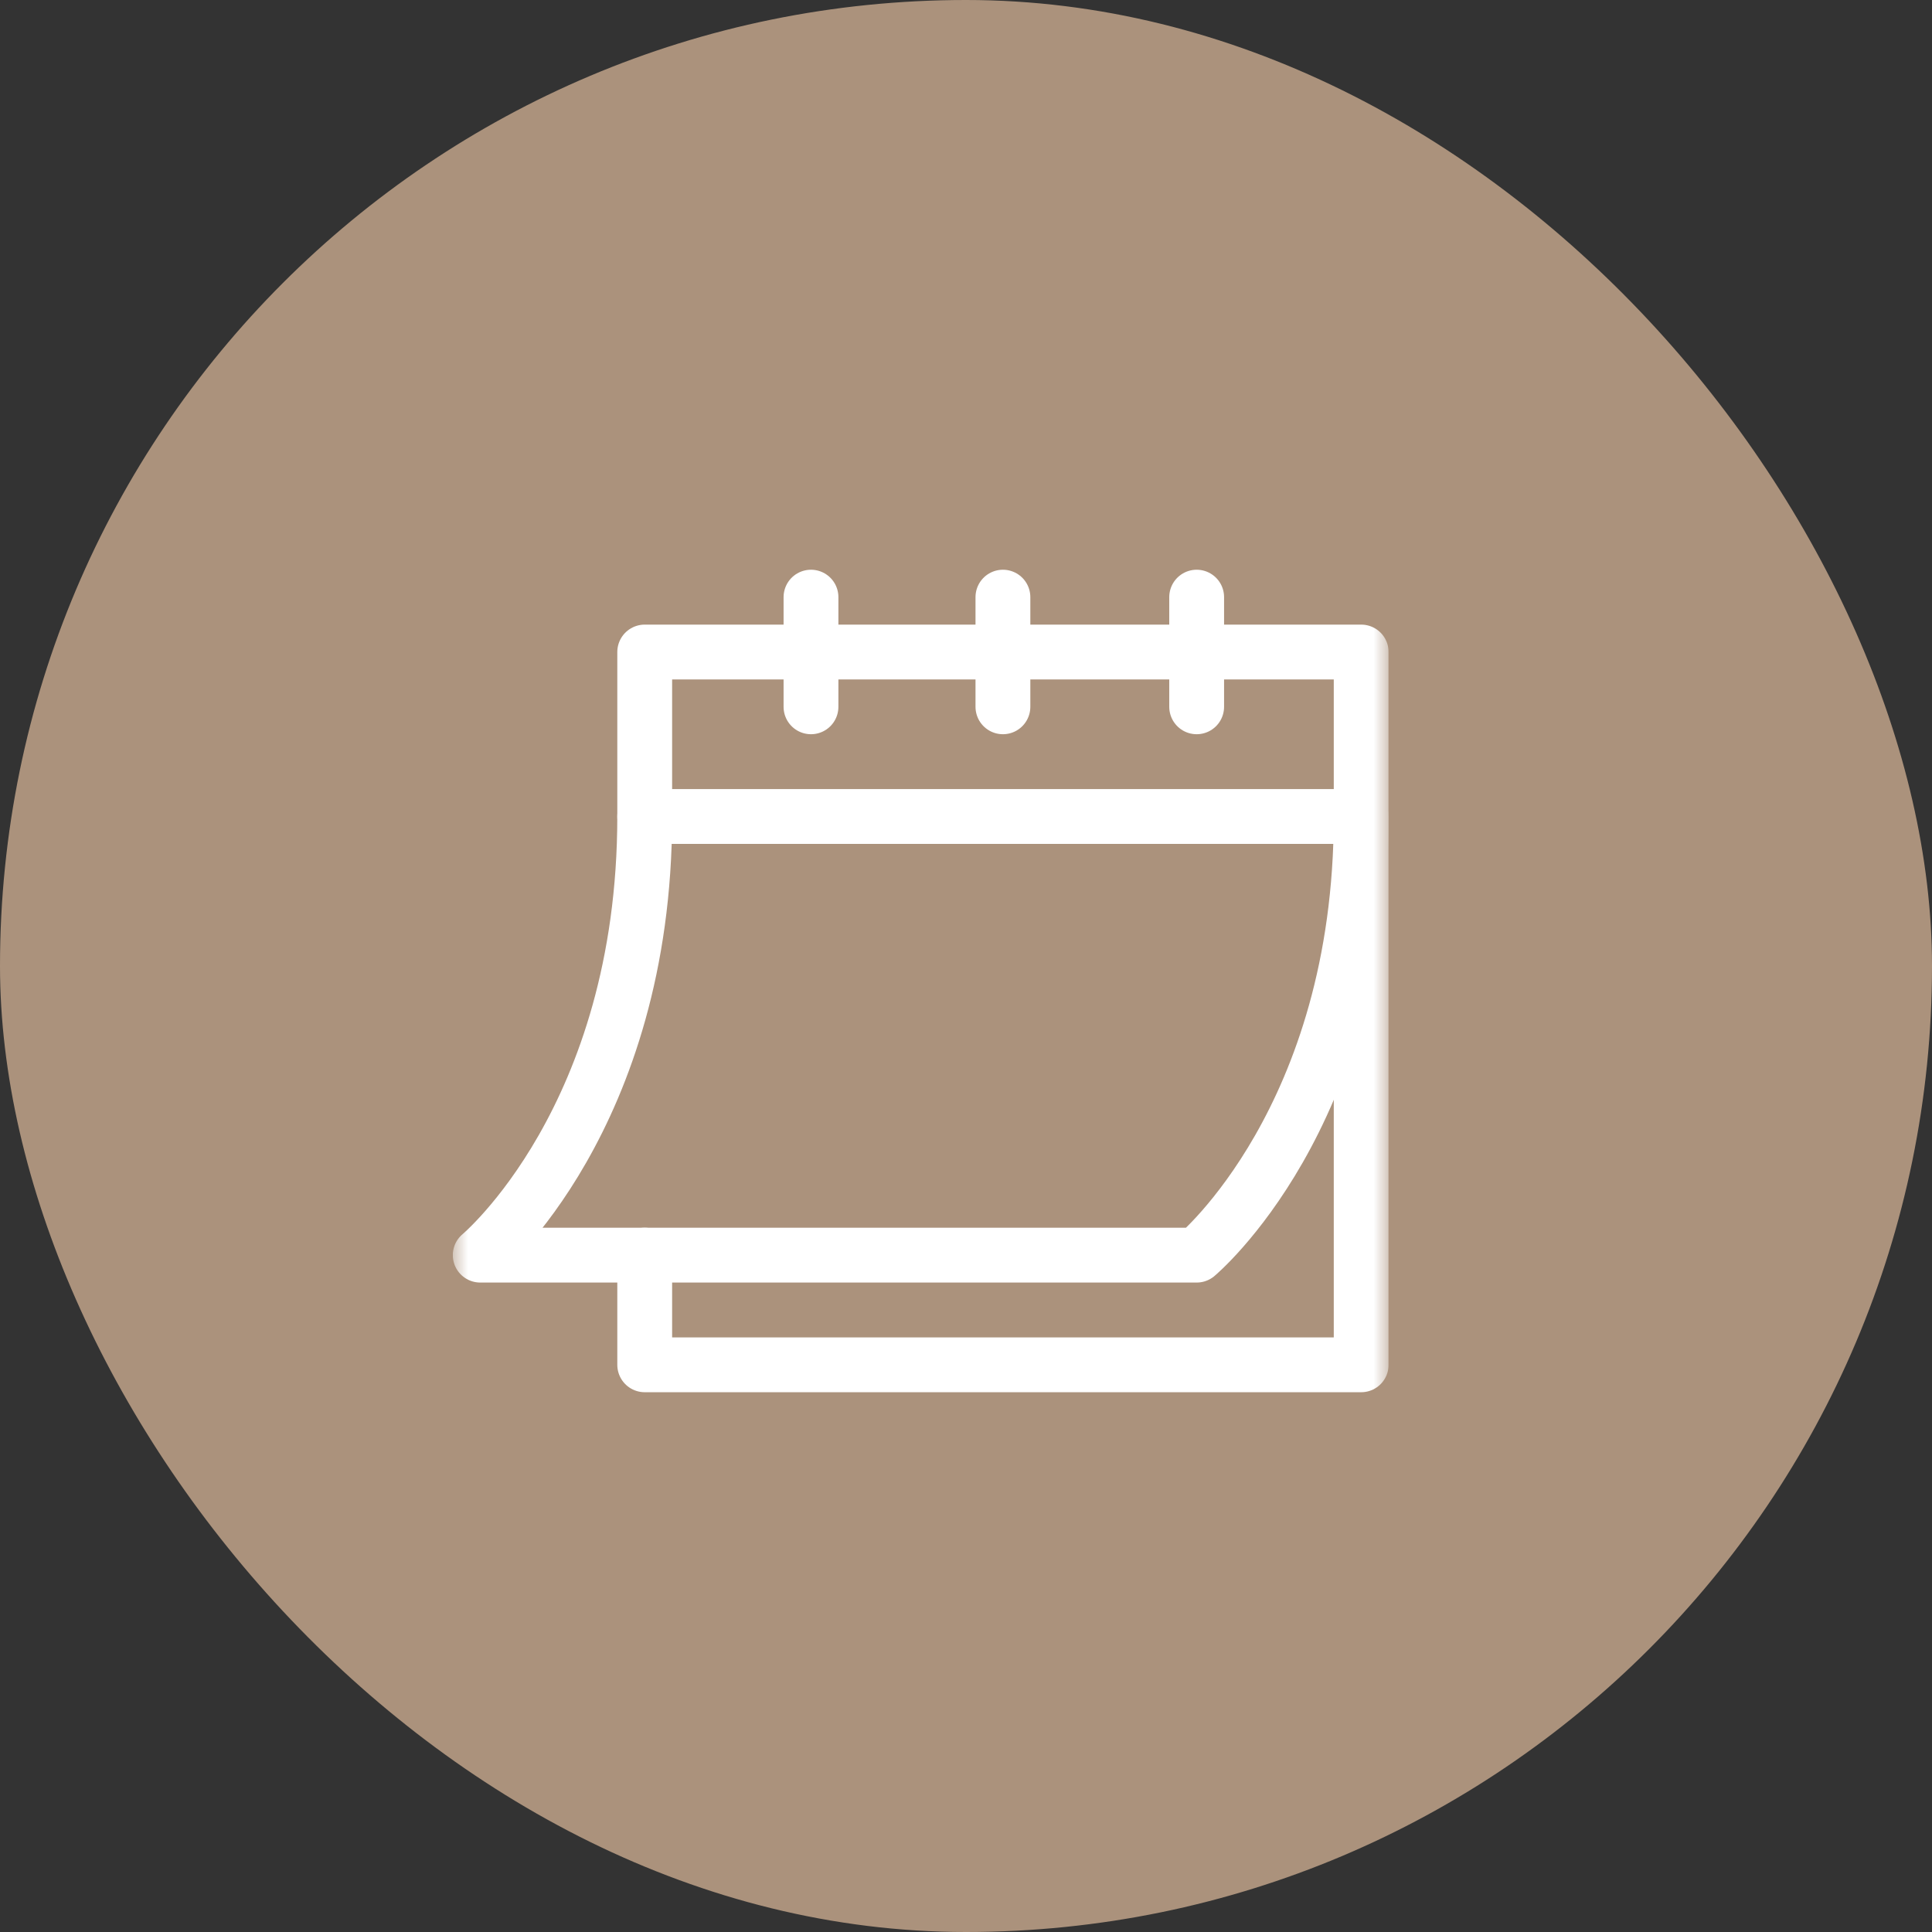 <?xml version="1.0" encoding="UTF-8"?> <svg xmlns="http://www.w3.org/2000/svg" width="64" height="64" viewBox="0 0 64 64" fill="none"><rect x="0" y="0" width="64" height="64" fill="#333333" stroke="none"/><rect width="64" height="64" rx="32" fill="#AB927C"></rect><g clip-path="url(#clip0_195_395)"><mask id="mask0_195_395" style="mask-type:luminance" maskUnits="userSpaceOnUse" x="15" y="16" width="31" height="32"><path d="M15 16.997H45.999V47.996H15V16.997Z" fill="white"></path></mask><g mask="url(#mask0_195_395)"><path d="M21.357 41.578V45.211H45.091V21.599H21.357V27.048H45.091" stroke="white" stroke-width="1.816" stroke-miterlimit="10" stroke-linecap="round" stroke-linejoin="round"></path><path d="M26.865 19.781V23.414" stroke="white" stroke-width="1.816" stroke-miterlimit="10" stroke-linecap="round" stroke-linejoin="round"></path><path d="M39.641 19.781V23.414" stroke="white" stroke-width="1.816" stroke-miterlimit="10" stroke-linecap="round" stroke-linejoin="round"></path><path d="M33.223 19.781V23.414" stroke="white" stroke-width="1.816" stroke-miterlimit="10" stroke-linecap="round" stroke-linejoin="round"></path><path d="M21.357 27.047C21.357 37.037 15.908 41.578 15.908 41.578H39.642C39.642 41.578 45.091 37.037 45.091 27.047" stroke="white" stroke-width="1.816" stroke-miterlimit="10" stroke-linecap="round" stroke-linejoin="round"></path></g></g><defs><clipPath id="clip0_195_395"><rect width="30.999" height="30.999" fill="white" transform="translate(15 17)"></rect></clipPath></defs></svg> 